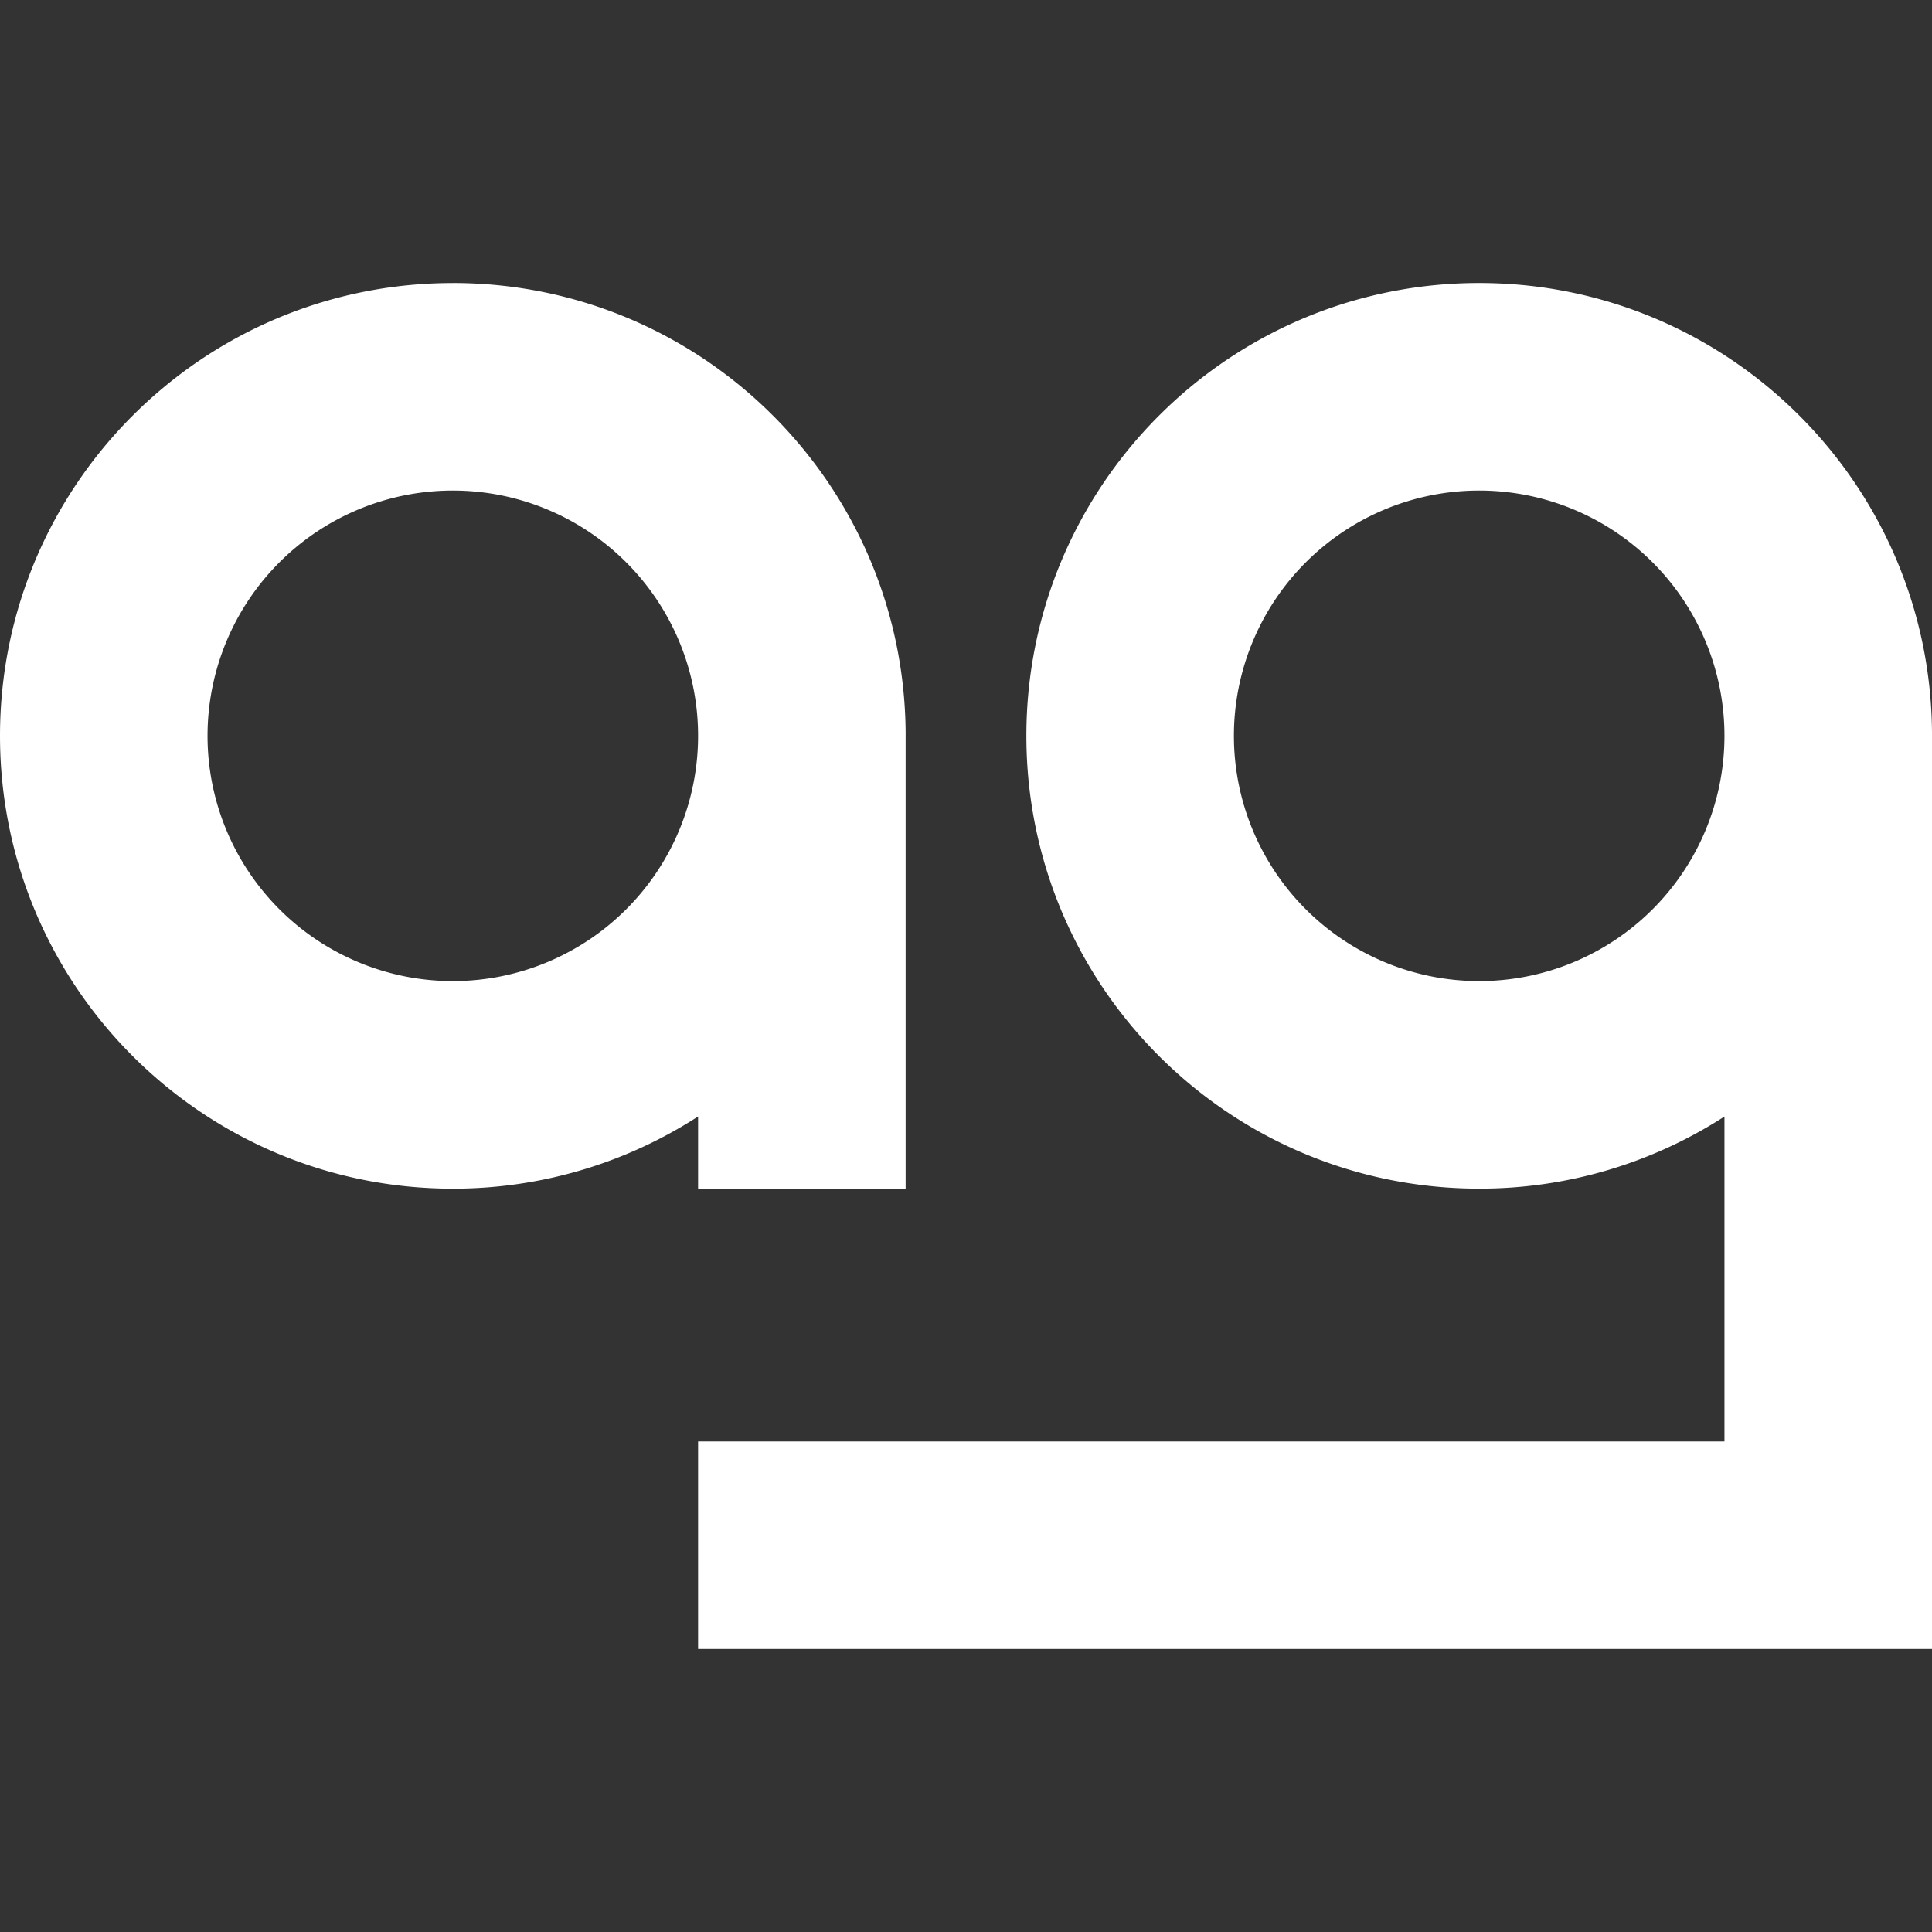 <svg xmlns="http://www.w3.org/2000/svg" width="64" height="64" fill="none"><rect width="100%" height="100%" fill="#333333" stroke="none"/><path fill="#fff" fill-rule="evenodd" d="M49 9.375c8.243 0 14.932 6.648 15 14.875v30.375H23.125V47.75h34V36.986A14.93 14.93 0 0 1 49 39.375c-8.284 0-15-6.716-15-15 0-8.284 6.716-15 15-15Zm0 6.875a8.125 8.125 0 1 0 0 16.25 8.125 8.125 0 0 0 0-16.25Z" clip-rule="evenodd"/><path fill="#fff" fill-rule="evenodd" d="M15 9.375c8.243 0 14.932 6.648 15 14.875v15.125h-6.875v-2.39A14.93 14.93 0 0 1 15 39.376c-8.284 0-15-6.716-15-15 0-8.284 6.716-15 15-15Zm0 6.875a8.125 8.125 0 1 0 0 16.25 8.125 8.125 0 0 0 0-16.25Z" clip-rule="evenodd"/></svg>